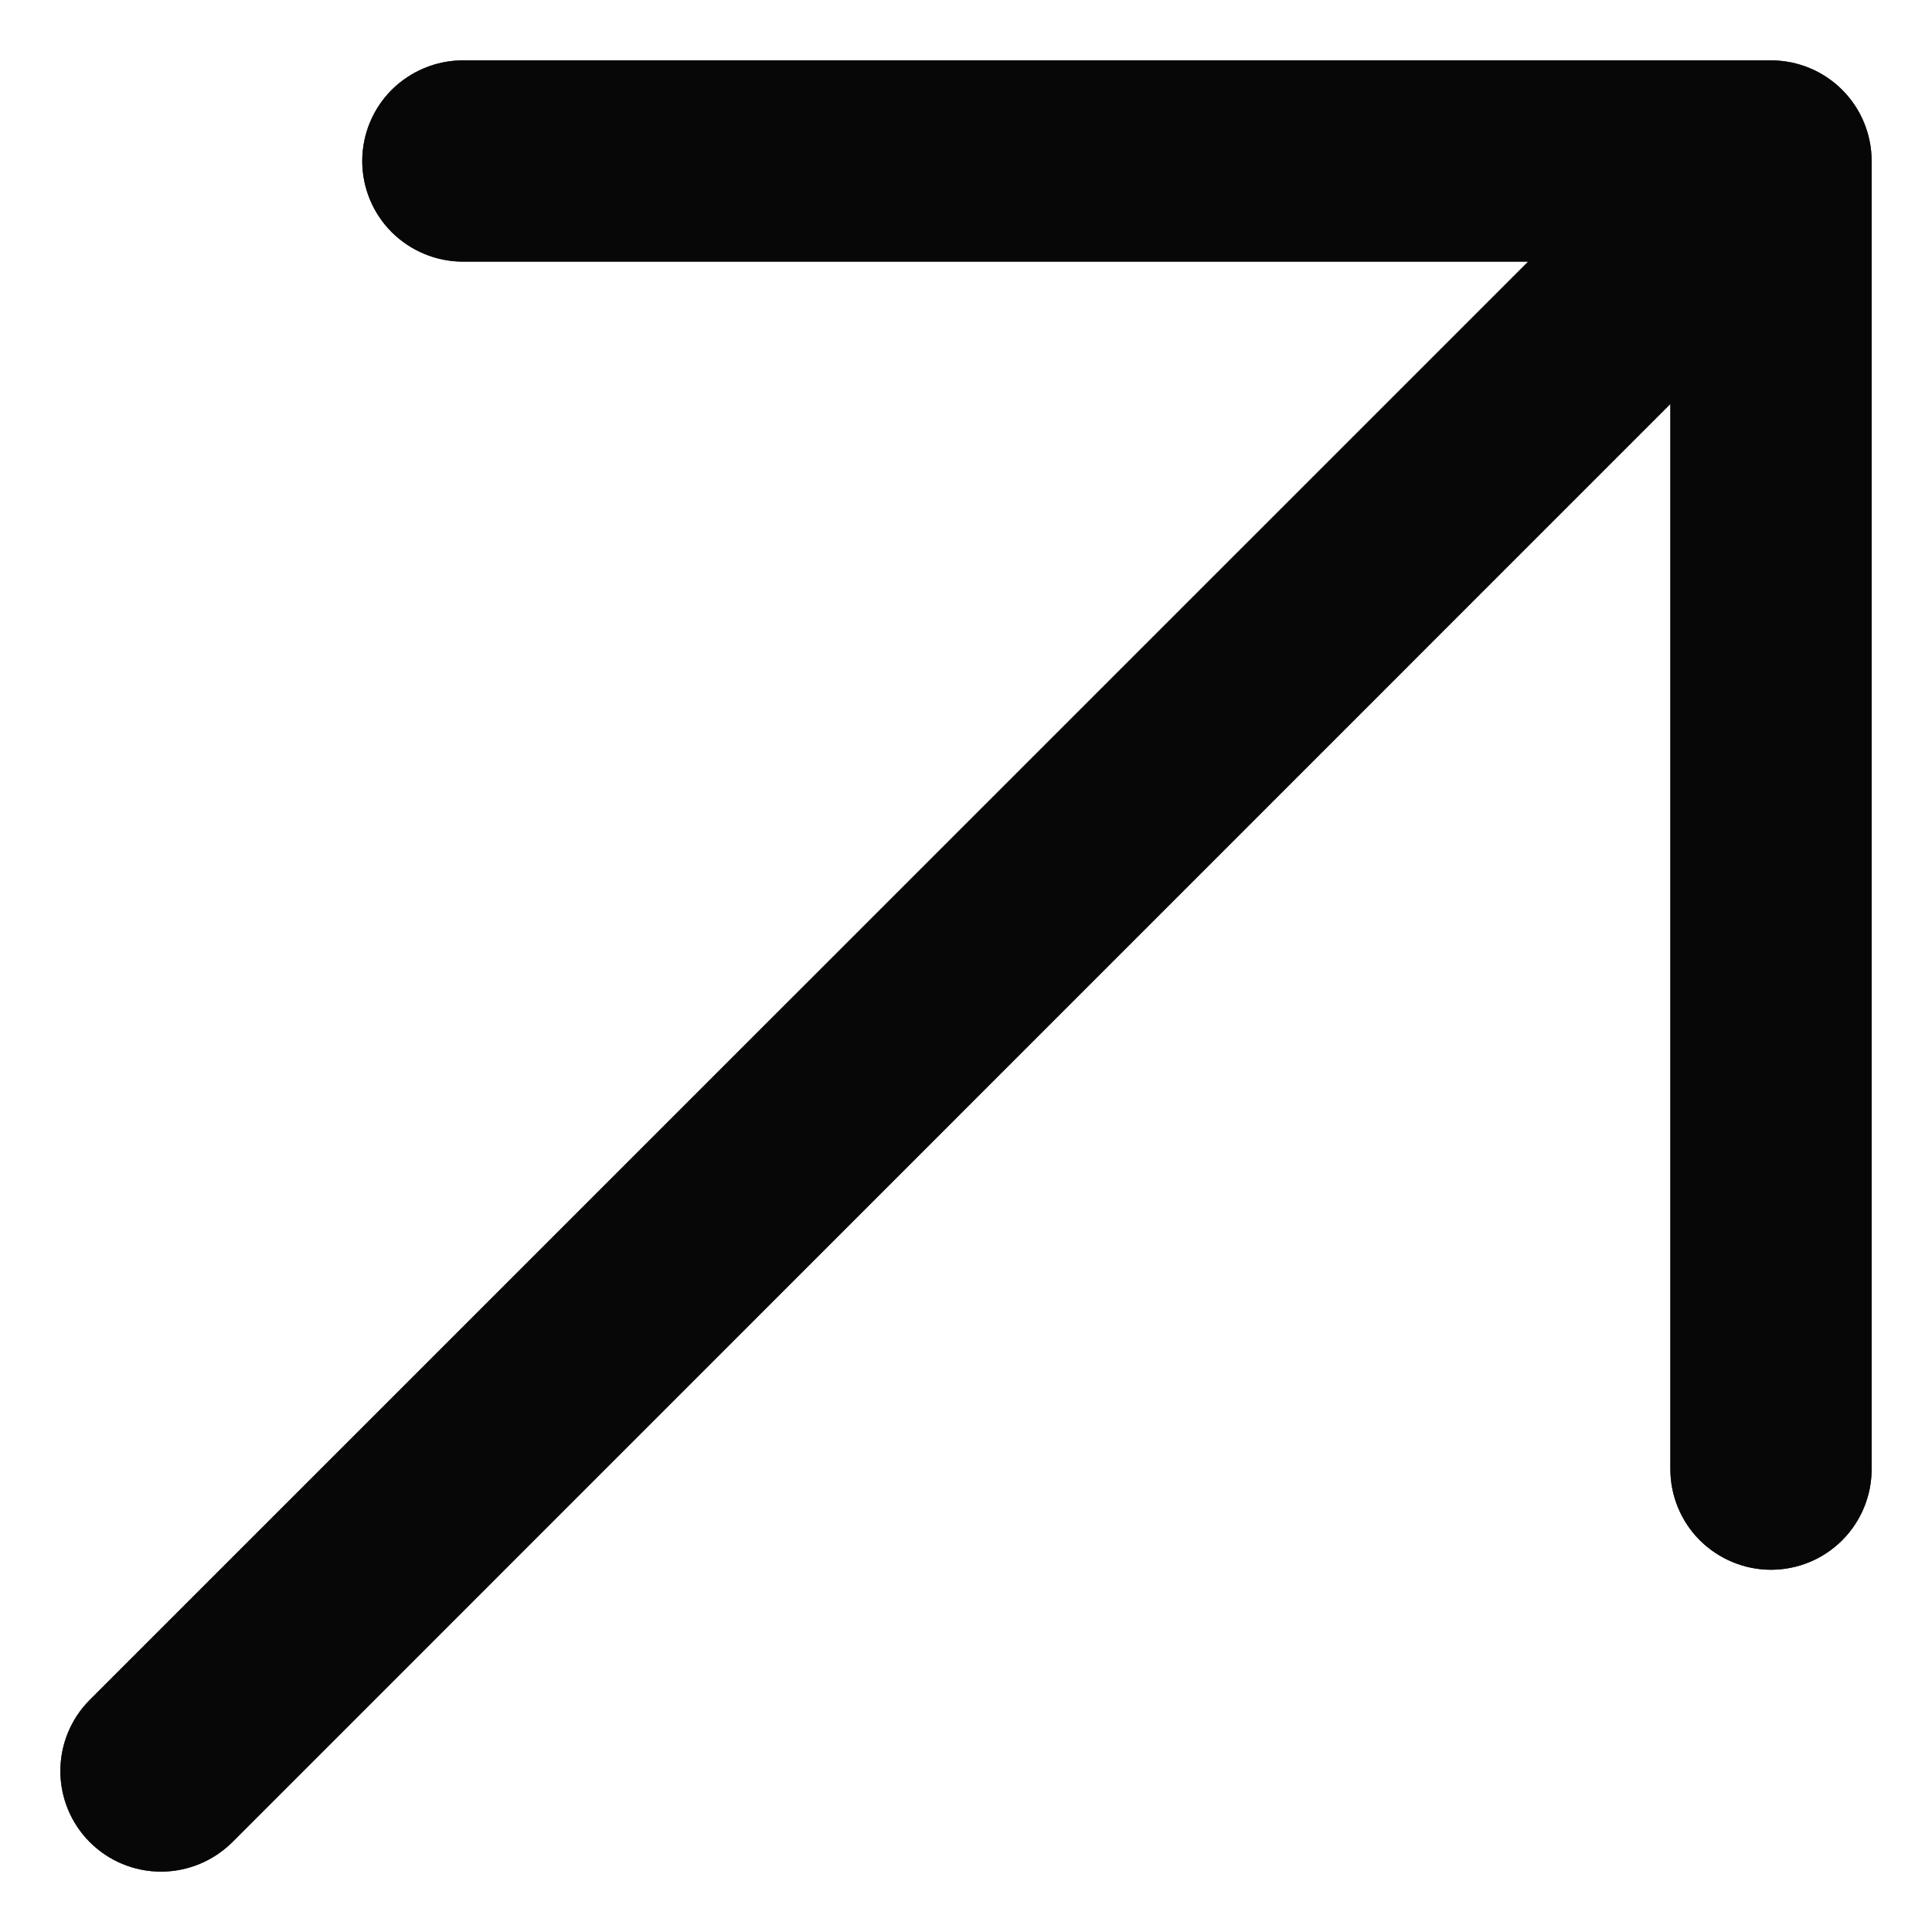  <svg width="12" height="12" viewBox="0 0 12 12" fill="none" xmlns="http://www.w3.org/2000/svg">
  <path d="M11.625 1V9.125C11.625 9.291 11.559 9.45 11.442 9.567C11.325 9.684 11.166 9.75 11 9.75C10.835 9.75 10.676 9.684 10.558 9.567C10.441 9.45 10.375 9.291 10.375 9.125V2.509L1.443 11.442C1.325 11.559 1.166 11.625 1 11.625C0.834 11.625 0.675 11.559 0.558 11.442C0.441 11.325 0.375 11.166 0.375 11C0.375 10.834 0.441 10.675 0.558 10.558L9.492 1.625H2.875C2.71 1.625 2.551 1.559 2.433 1.442C2.316 1.325 2.25 1.166 2.25 1C2.25 0.834 2.316 0.675 2.433 0.558C2.551 0.441 2.71 0.375 2.875 0.375H11C11.166 0.375 11.325 0.441 11.442 0.558C11.559 0.675 11.625 0.834 11.625 1Z" fill="#1D1D1F" />
  <path d="M11.625 1V9.125C11.625 9.291 11.559 9.45 11.442 9.567C11.325 9.684 11.166 9.75 11 9.75C10.835 9.75 10.676 9.684 10.558 9.567C10.441 9.45 10.375 9.291 10.375 9.125V2.509L1.443 11.442C1.325 11.559 1.166 11.625 1 11.625C0.834 11.625 0.675 11.559 0.558 11.442C0.441 11.325 0.375 11.166 0.375 11C0.375 10.834 0.441 10.675 0.558 10.558L9.492 1.625H2.875C2.71 1.625 2.551 1.559 2.433 1.442C2.316 1.325 2.25 1.166 2.25 1C2.25 0.834 2.316 0.675 2.433 0.558C2.551 0.441 2.71 0.375 2.875 0.375H11C11.166 0.375 11.325 0.441 11.442 0.558C11.559 0.675 11.625 0.834 11.625 1Z" fill="black" fill-opacity="0.2" />
  <path d="M11.625 1V9.125C11.625 9.291 11.559 9.45 11.442 9.567C11.325 9.684 11.166 9.75 11 9.75C10.835 9.75 10.676 9.684 10.558 9.567C10.441 9.45 10.375 9.291 10.375 9.125V2.509L1.443 11.442C1.325 11.559 1.166 11.625 1 11.625C0.834 11.625 0.675 11.559 0.558 11.442C0.441 11.325 0.375 11.166 0.375 11C0.375 10.834 0.441 10.675 0.558 10.558L9.492 1.625H2.875C2.71 1.625 2.551 1.559 2.433 1.442C2.316 1.325 2.25 1.166 2.25 1C2.25 0.834 2.316 0.675 2.433 0.558C2.551 0.441 2.71 0.375 2.875 0.375H11C11.166 0.375 11.325 0.441 11.442 0.558C11.559 0.675 11.625 0.834 11.625 1Z" fill="black" fill-opacity="0.2" />
  <path d="M11.625 1V9.125C11.625 9.291 11.559 9.45 11.442 9.567C11.325 9.684 11.166 9.75 11 9.75C10.835 9.75 10.676 9.684 10.558 9.567C10.441 9.45 10.375 9.291 10.375 9.125V2.509L1.443 11.442C1.325 11.559 1.166 11.625 1 11.625C0.834 11.625 0.675 11.559 0.558 11.442C0.441 11.325 0.375 11.166 0.375 11C0.375 10.834 0.441 10.675 0.558 10.558L9.492 1.625H2.875C2.71 1.625 2.551 1.559 2.433 1.442C2.316 1.325 2.25 1.166 2.25 1C2.25 0.834 2.316 0.675 2.433 0.558C2.551 0.441 2.71 0.375 2.875 0.375H11C11.166 0.375 11.325 0.441 11.442 0.558C11.559 0.675 11.625 0.834 11.625 1Z" fill="black" fill-opacity="0.2" />
  <path d="M11.625 1V9.125C11.625 9.291 11.559 9.45 11.442 9.567C11.325 9.684 11.166 9.75 11 9.75C10.835 9.75 10.676 9.684 10.558 9.567C10.441 9.45 10.375 9.291 10.375 9.125V2.509L1.443 11.442C1.325 11.559 1.166 11.625 1 11.625C0.834 11.625 0.675 11.559 0.558 11.442C0.441 11.325 0.375 11.166 0.375 11C0.375 10.834 0.441 10.675 0.558 10.558L9.492 1.625H2.875C2.71 1.625 2.551 1.559 2.433 1.442C2.316 1.325 2.25 1.166 2.25 1C2.25 0.834 2.316 0.675 2.433 0.558C2.551 0.441 2.71 0.375 2.875 0.375H11C11.166 0.375 11.325 0.441 11.442 0.558C11.559 0.675 11.625 0.834 11.625 1Z" fill="black" fill-opacity="0.2" />
  <path d="M11.625 1V9.125C11.625 9.291 11.559 9.45 11.442 9.567C11.325 9.684 11.166 9.75 11 9.75C10.835 9.75 10.676 9.684 10.558 9.567C10.441 9.45 10.375 9.291 10.375 9.125V2.509L1.443 11.442C1.325 11.559 1.166 11.625 1 11.625C0.834 11.625 0.675 11.559 0.558 11.442C0.441 11.325 0.375 11.166 0.375 11C0.375 10.834 0.441 10.675 0.558 10.558L9.492 1.625H2.875C2.71 1.625 2.551 1.559 2.433 1.442C2.316 1.325 2.25 1.166 2.25 1C2.25 0.834 2.316 0.675 2.433 0.558C2.551 0.441 2.71 0.375 2.875 0.375H11C11.166 0.375 11.325 0.441 11.442 0.558C11.559 0.675 11.625 0.834 11.625 1Z" fill="black" fill-opacity="0.2" />
  <path d="M11.625 1V9.125C11.625 9.291 11.559 9.45 11.442 9.567C11.325 9.684 11.166 9.75 11 9.75C10.835 9.75 10.676 9.684 10.558 9.567C10.441 9.45 10.375 9.291 10.375 9.125V2.509L1.443 11.442C1.325 11.559 1.166 11.625 1 11.625C0.834 11.625 0.675 11.559 0.558 11.442C0.441 11.325 0.375 11.166 0.375 11C0.375 10.834 0.441 10.675 0.558 10.558L9.492 1.625H2.875C2.71 1.625 2.551 1.559 2.433 1.442C2.316 1.325 2.25 1.166 2.25 1C2.25 0.834 2.316 0.675 2.433 0.558C2.551 0.441 2.71 0.375 2.875 0.375H11C11.166 0.375 11.325 0.441 11.442 0.558C11.559 0.675 11.625 0.834 11.625 1Z" fill="black" fill-opacity="0.2" />
</svg>